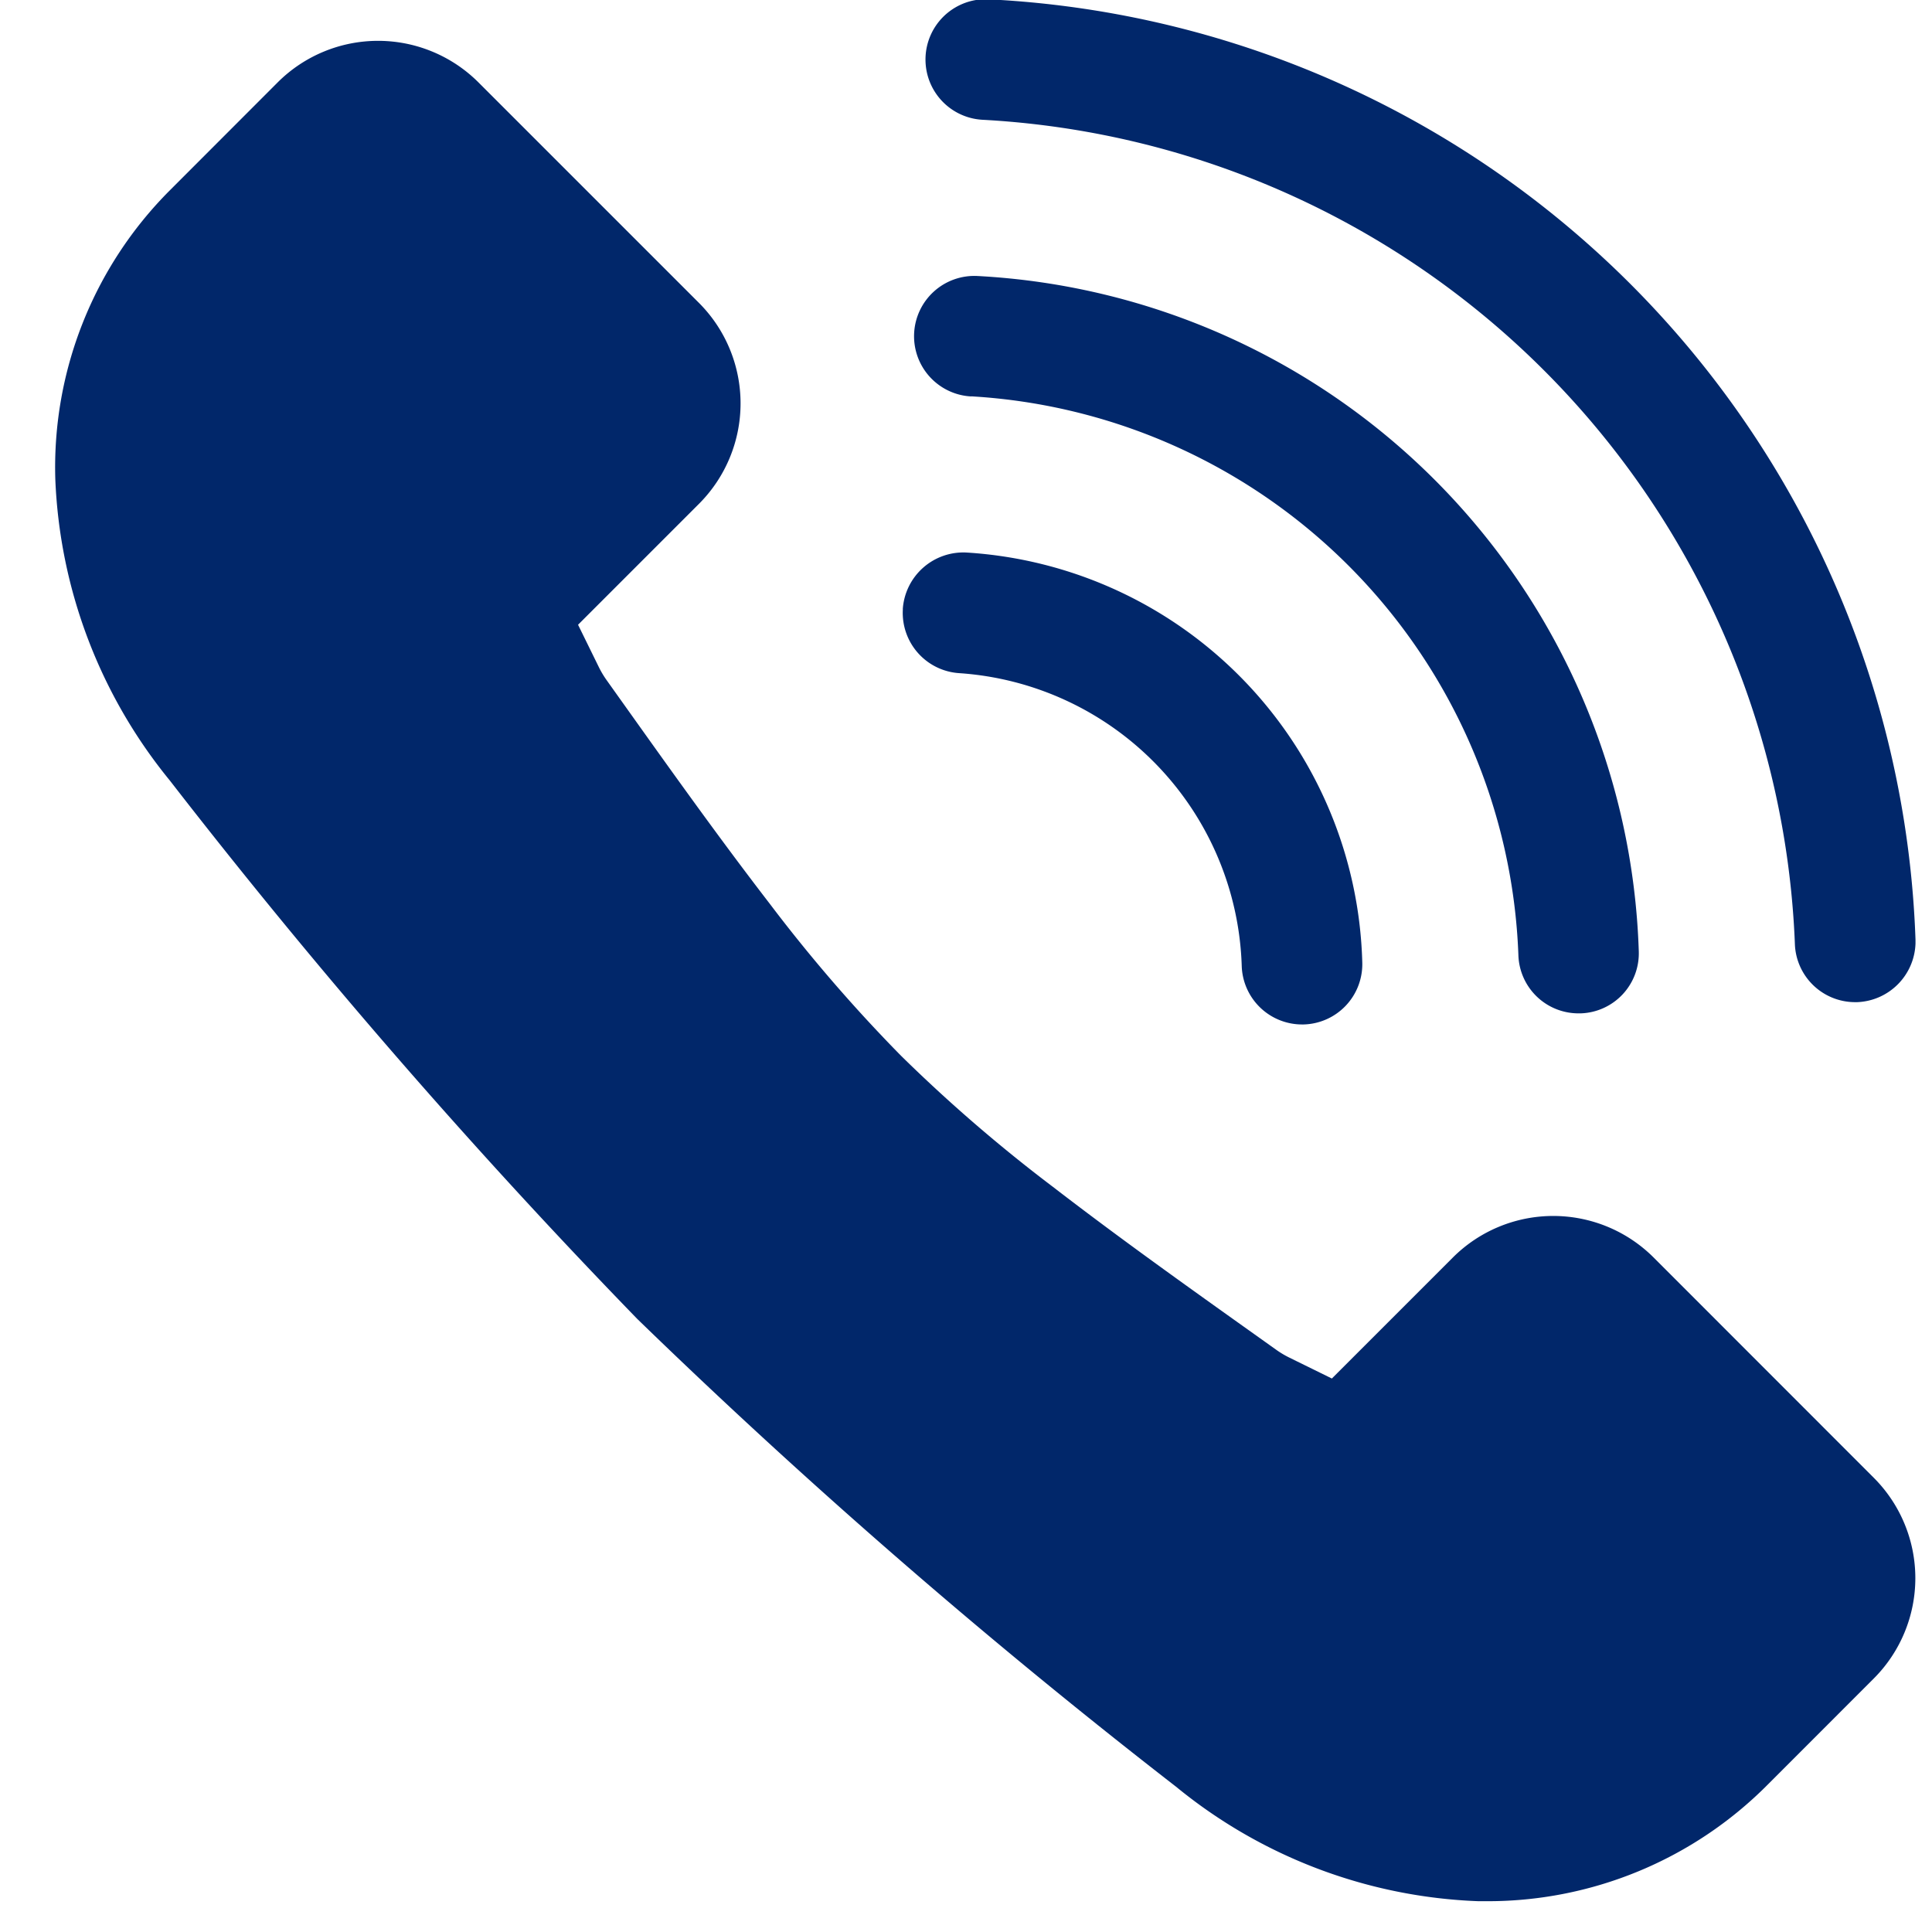 <svg xmlns="http://www.w3.org/2000/svg" width="35" height="35" viewBox="0 0 35 35">
  <g id="icon_call" transform="translate(-181.862)">
    <path id="free-icon-call-3936480" d="M20.883,11.033a1.1,1.1,0,0,1,1.16-1.023,7.644,7.644,0,0,1,7.164,7.429,1.092,1.092,0,0,1-1.063,1.12h-.029a1.094,1.094,0,0,1-1.092-1.064,5.49,5.49,0,0,0-5.115-5.3,1.094,1.094,0,0,1-1.024-1.157Zm13.6,11.746a2.573,2.573,0,0,0-3.633,0l-2.194,2.194-.769-.378a1.7,1.7,0,0,1-.237-.141c-1.358-.968-2.728-1.936-4.05-2.955a28.129,28.129,0,0,1-2.75-2.374,28.14,28.14,0,0,1-2.375-2.75c-1.018-1.321-1.986-2.691-2.955-4.05a1.7,1.7,0,0,1-.142-.237L15,11.318l2.194-2.194a2.575,2.575,0,0,0,0-3.633l-4-4a2.573,2.573,0,0,0-3.634,0L7.6,3.453A7.1,7.1,0,0,0,5.53,8.681,9.206,9.206,0,0,0,7.605,14.14a116.437,116.437,0,0,0,8.47,9.756,116.47,116.47,0,0,0,9.757,8.471,9.173,9.173,0,0,0,5.479,2.075h.137a7.145,7.145,0,0,0,5.1-2.108l1.927-1.928a2.572,2.572,0,0,0,0-3.633Zm4.746-5.689v-.068A17.675,17.675,0,0,0,22.657,0H22.21a1.093,1.093,0,0,0,.119,2.17A15.568,15.568,0,0,1,37.044,17.1a1.092,1.092,0,0,0,1.089,1.055h.039a1.1,1.1,0,0,0,1.057-1.061ZM22.123,7.18A10.532,10.532,0,0,1,32.035,17.3a1.089,1.089,0,0,0,1.089,1.058h.039a1.088,1.088,0,0,0,1.053-1.127A12.656,12.656,0,0,0,22.236,5a1.092,1.092,0,0,0-.113,2.182Z" transform="translate(177.334)" fill="#01276a" fill-rule="evenodd"/>
    <rect id="사각형_268" data-name="사각형 268" width="35" height="35" transform="translate(181.862)" fill="none"/>
  </g>
</svg>

